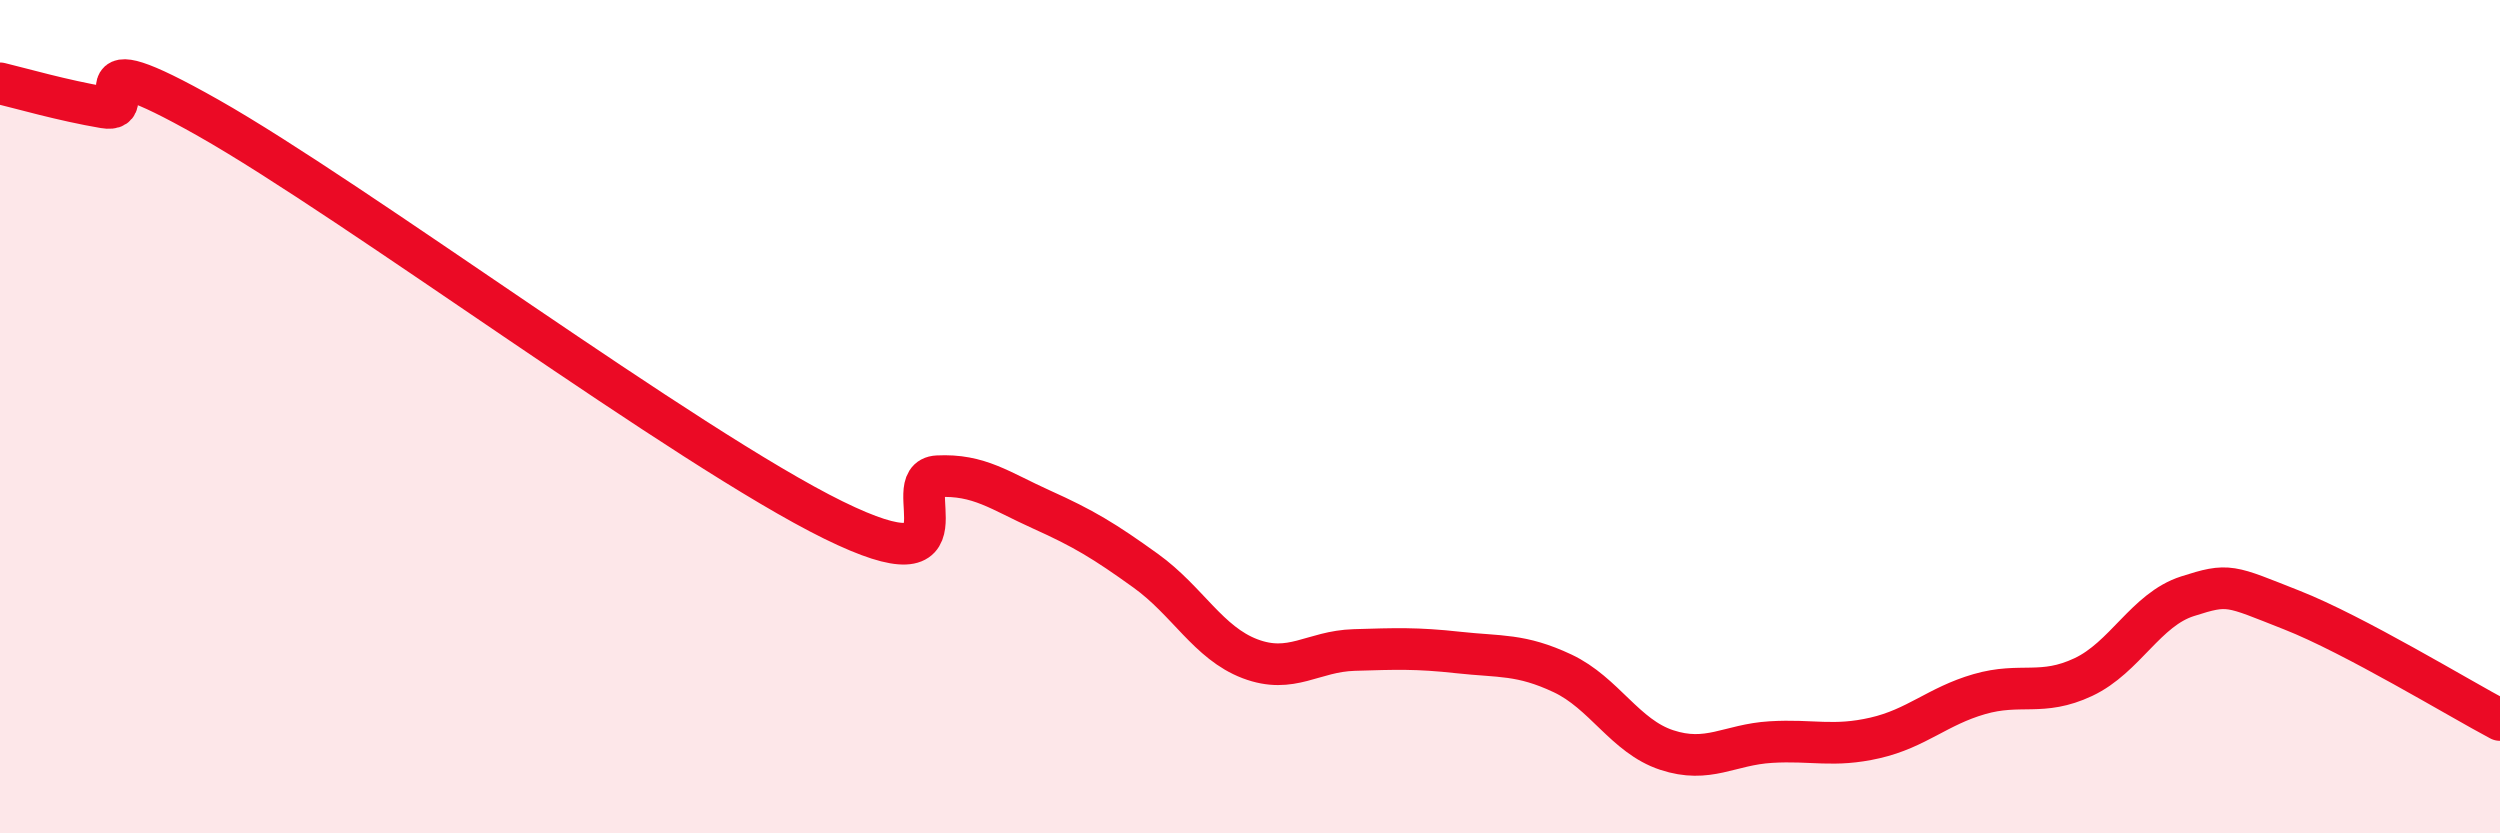 
    <svg width="60" height="20" viewBox="0 0 60 20" xmlns="http://www.w3.org/2000/svg">
      <path
        d="M 0,2 C 0.5,2.12 1.5,2.41 2.5,2.58 C 3.5,2.75 1.5,0.85 5,2.83 C 8.5,4.81 16.5,10.76 20,12.48 C 23.5,14.2 21.5,11.48 22.5,11.43 C 23.5,11.38 24,11.78 25,12.23 C 26,12.68 26.5,12.98 27.5,13.7 C 28.5,14.42 29,15.43 30,15.81 C 31,16.19 31.5,15.63 32.5,15.6 C 33.5,15.57 34,15.55 35,15.66 C 36,15.77 36.5,15.69 37.5,16.16 C 38.5,16.63 39,17.67 40,18 C 41,18.33 41.5,17.87 42.5,17.81 C 43.5,17.75 44,17.94 45,17.71 C 46,17.48 46.5,16.95 47.5,16.66 C 48.5,16.37 49,16.72 50,16.25 C 51,15.78 51.5,14.63 52.5,14.31 C 53.5,13.99 53.5,14.05 55,14.64 C 56.5,15.23 59,16.75 60,17.28L60 20L0 20Z"
        fill="#EB0A25"
        opacity="0.1"
        stroke-linecap="round"
        stroke-linejoin="round"
      />
      <path
        d="M 0,2 C 0.5,2.12 1.5,2.41 2.5,2.58 C 3.5,2.75 1.5,0.85 5,2.83 C 8.5,4.81 16.5,10.76 20,12.48 C 23.5,14.2 21.5,11.48 22.5,11.43 C 23.5,11.38 24,11.78 25,12.23 C 26,12.68 26.5,12.98 27.5,13.7 C 28.5,14.42 29,15.43 30,15.81 C 31,16.19 31.5,15.63 32.5,15.6 C 33.5,15.57 34,15.55 35,15.66 C 36,15.77 36.5,15.69 37.5,16.16 C 38.5,16.63 39,17.67 40,18 C 41,18.33 41.5,17.87 42.5,17.81 C 43.5,17.75 44,17.94 45,17.71 C 46,17.48 46.5,16.95 47.5,16.66 C 48.5,16.37 49,16.72 50,16.25 C 51,15.78 51.5,14.63 52.5,14.31 C 53.5,13.99 53.5,14.05 55,14.64 C 56.5,15.23 59,16.75 60,17.28"
        stroke="#EB0A25"
        stroke-width="1"
        fill="none"
        stroke-linecap="round"
        stroke-linejoin="round"
      />
    </svg>
  